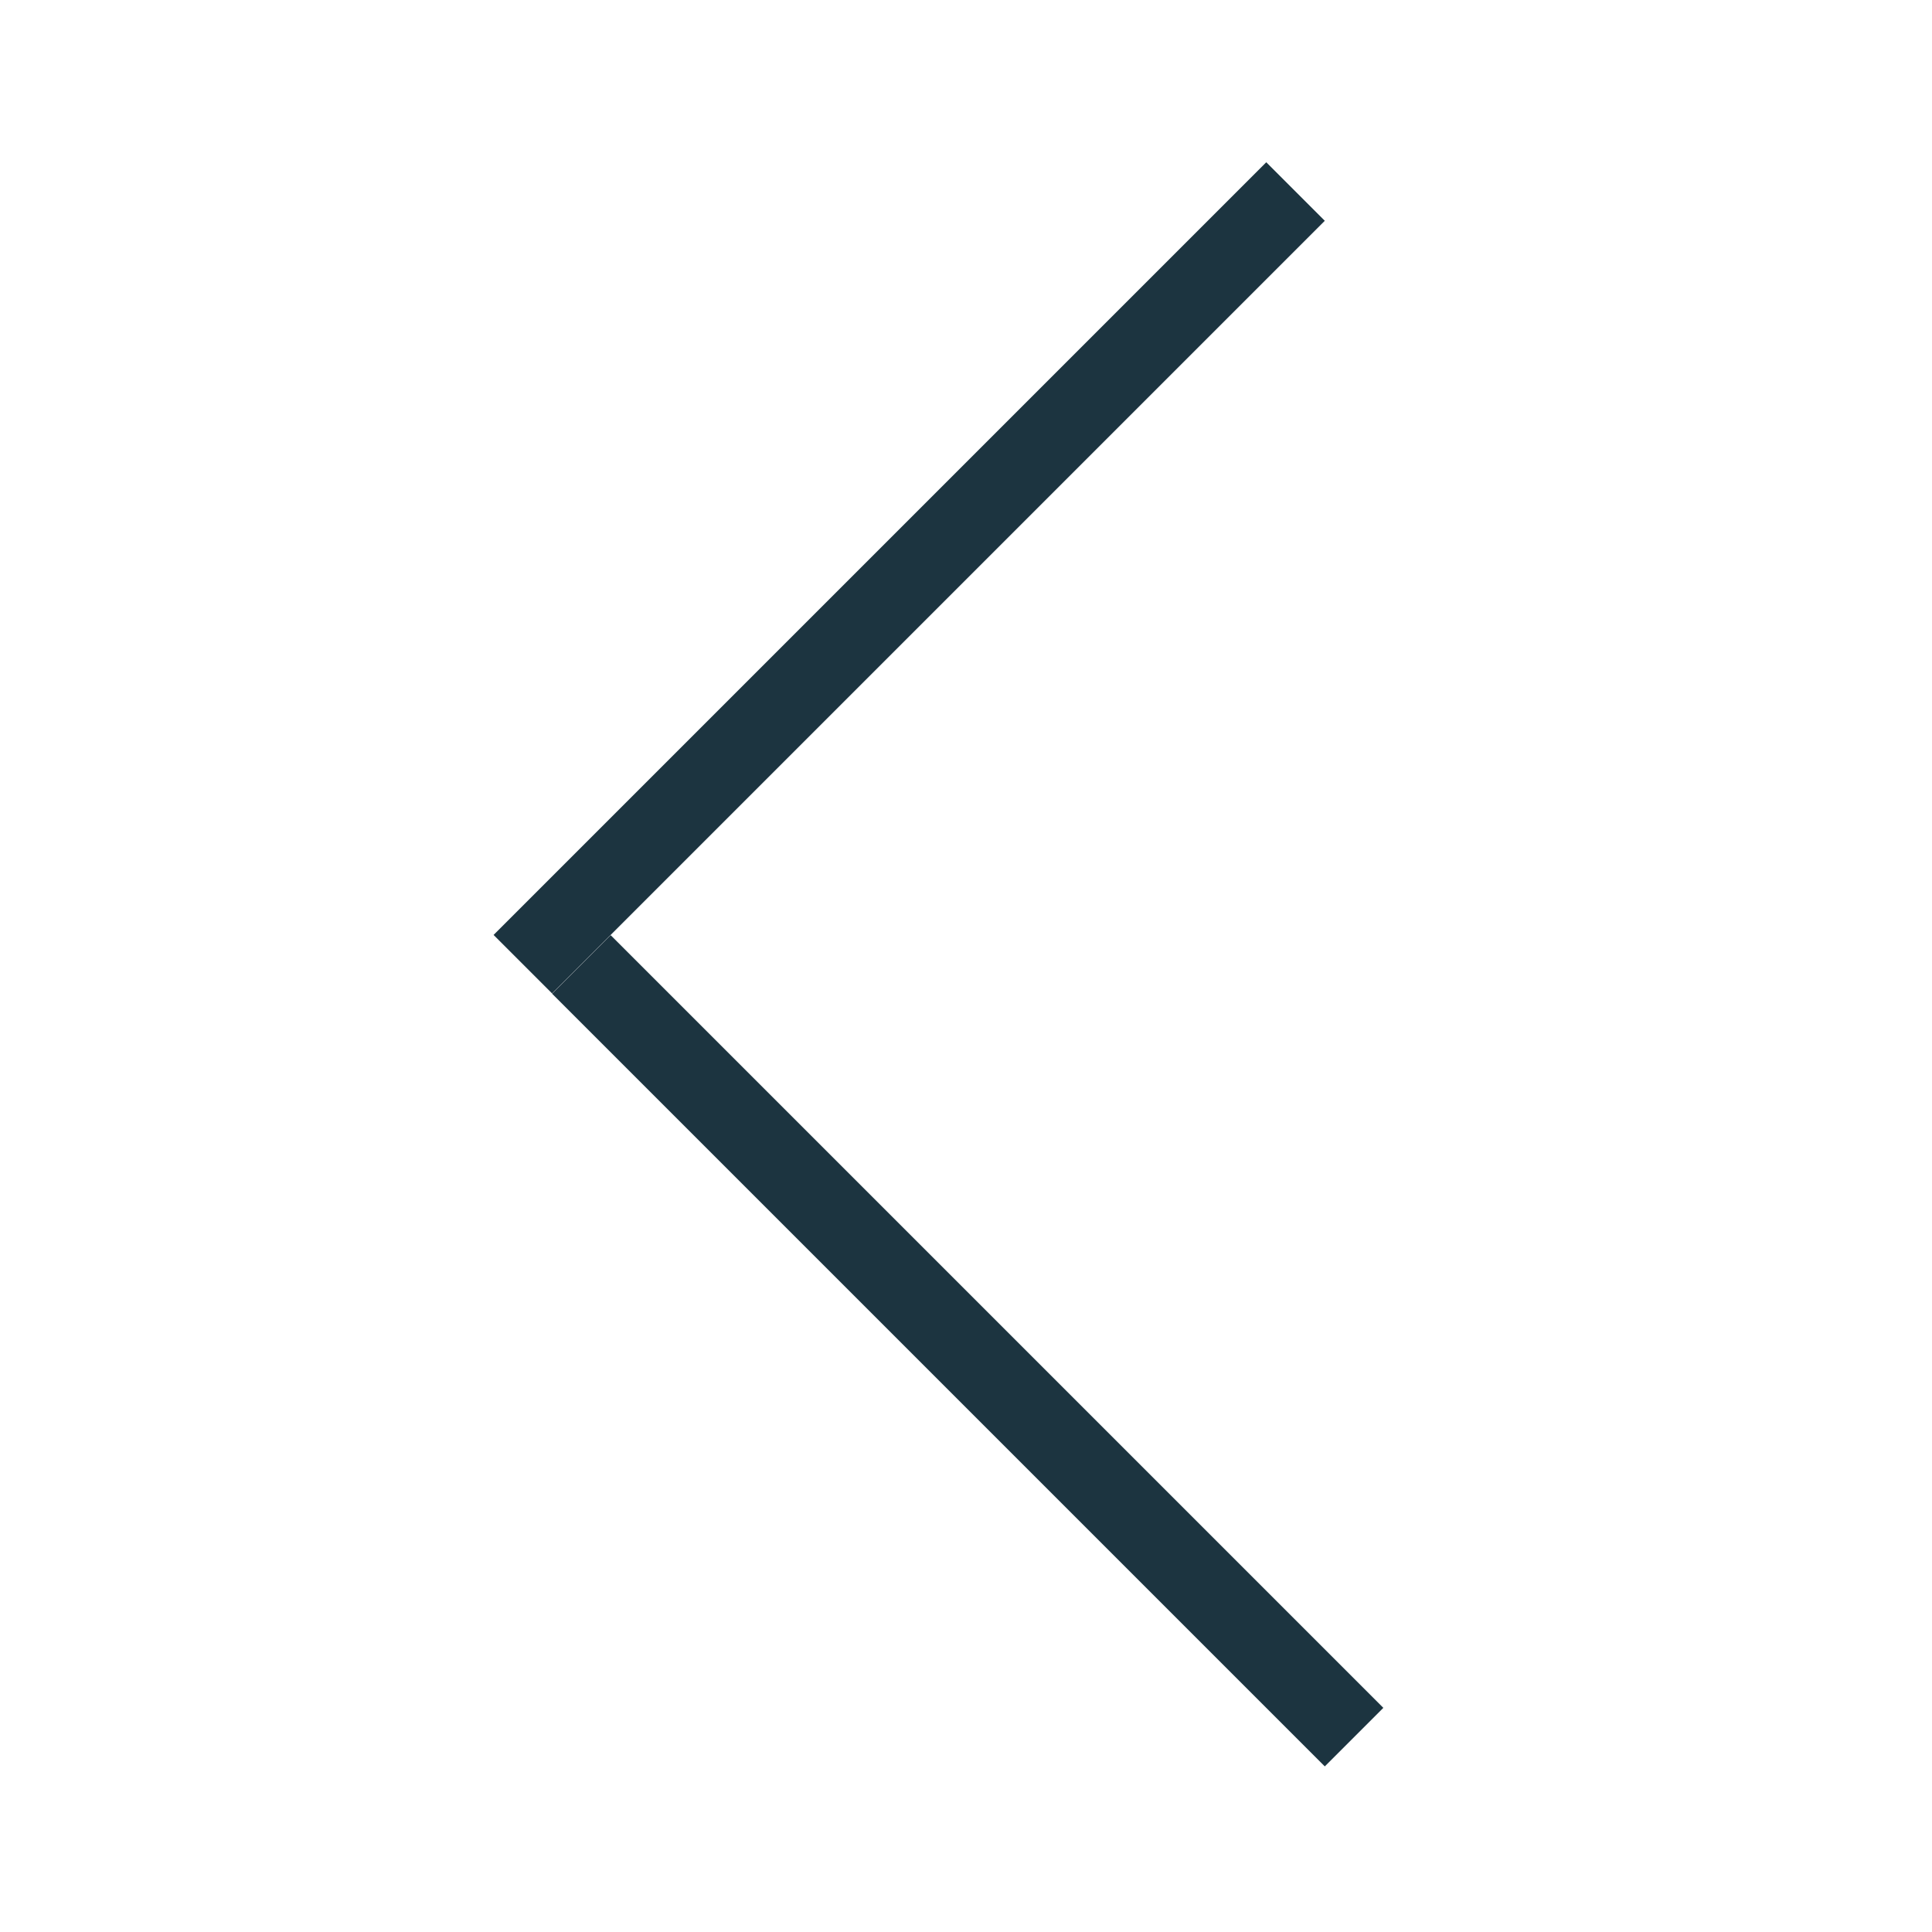 <?xml version="1.0" encoding="UTF-8"?> <svg xmlns="http://www.w3.org/2000/svg" width="35" height="35" viewBox="0 0 35 35" fill="none"> <line y1="-0.75" x2="19.799" y2="-0.75" transform="matrix(-0.707 0.707 0.707 0.707 24 4)" stroke="#1C3440" stroke-width="1.5"></line> <line y1="-0.75" x2="19.799" y2="-0.75" transform="matrix(-0.707 -0.707 -0.707 0.707 24 32)" stroke="#1C3440" stroke-width="1.5"></line> </svg> 